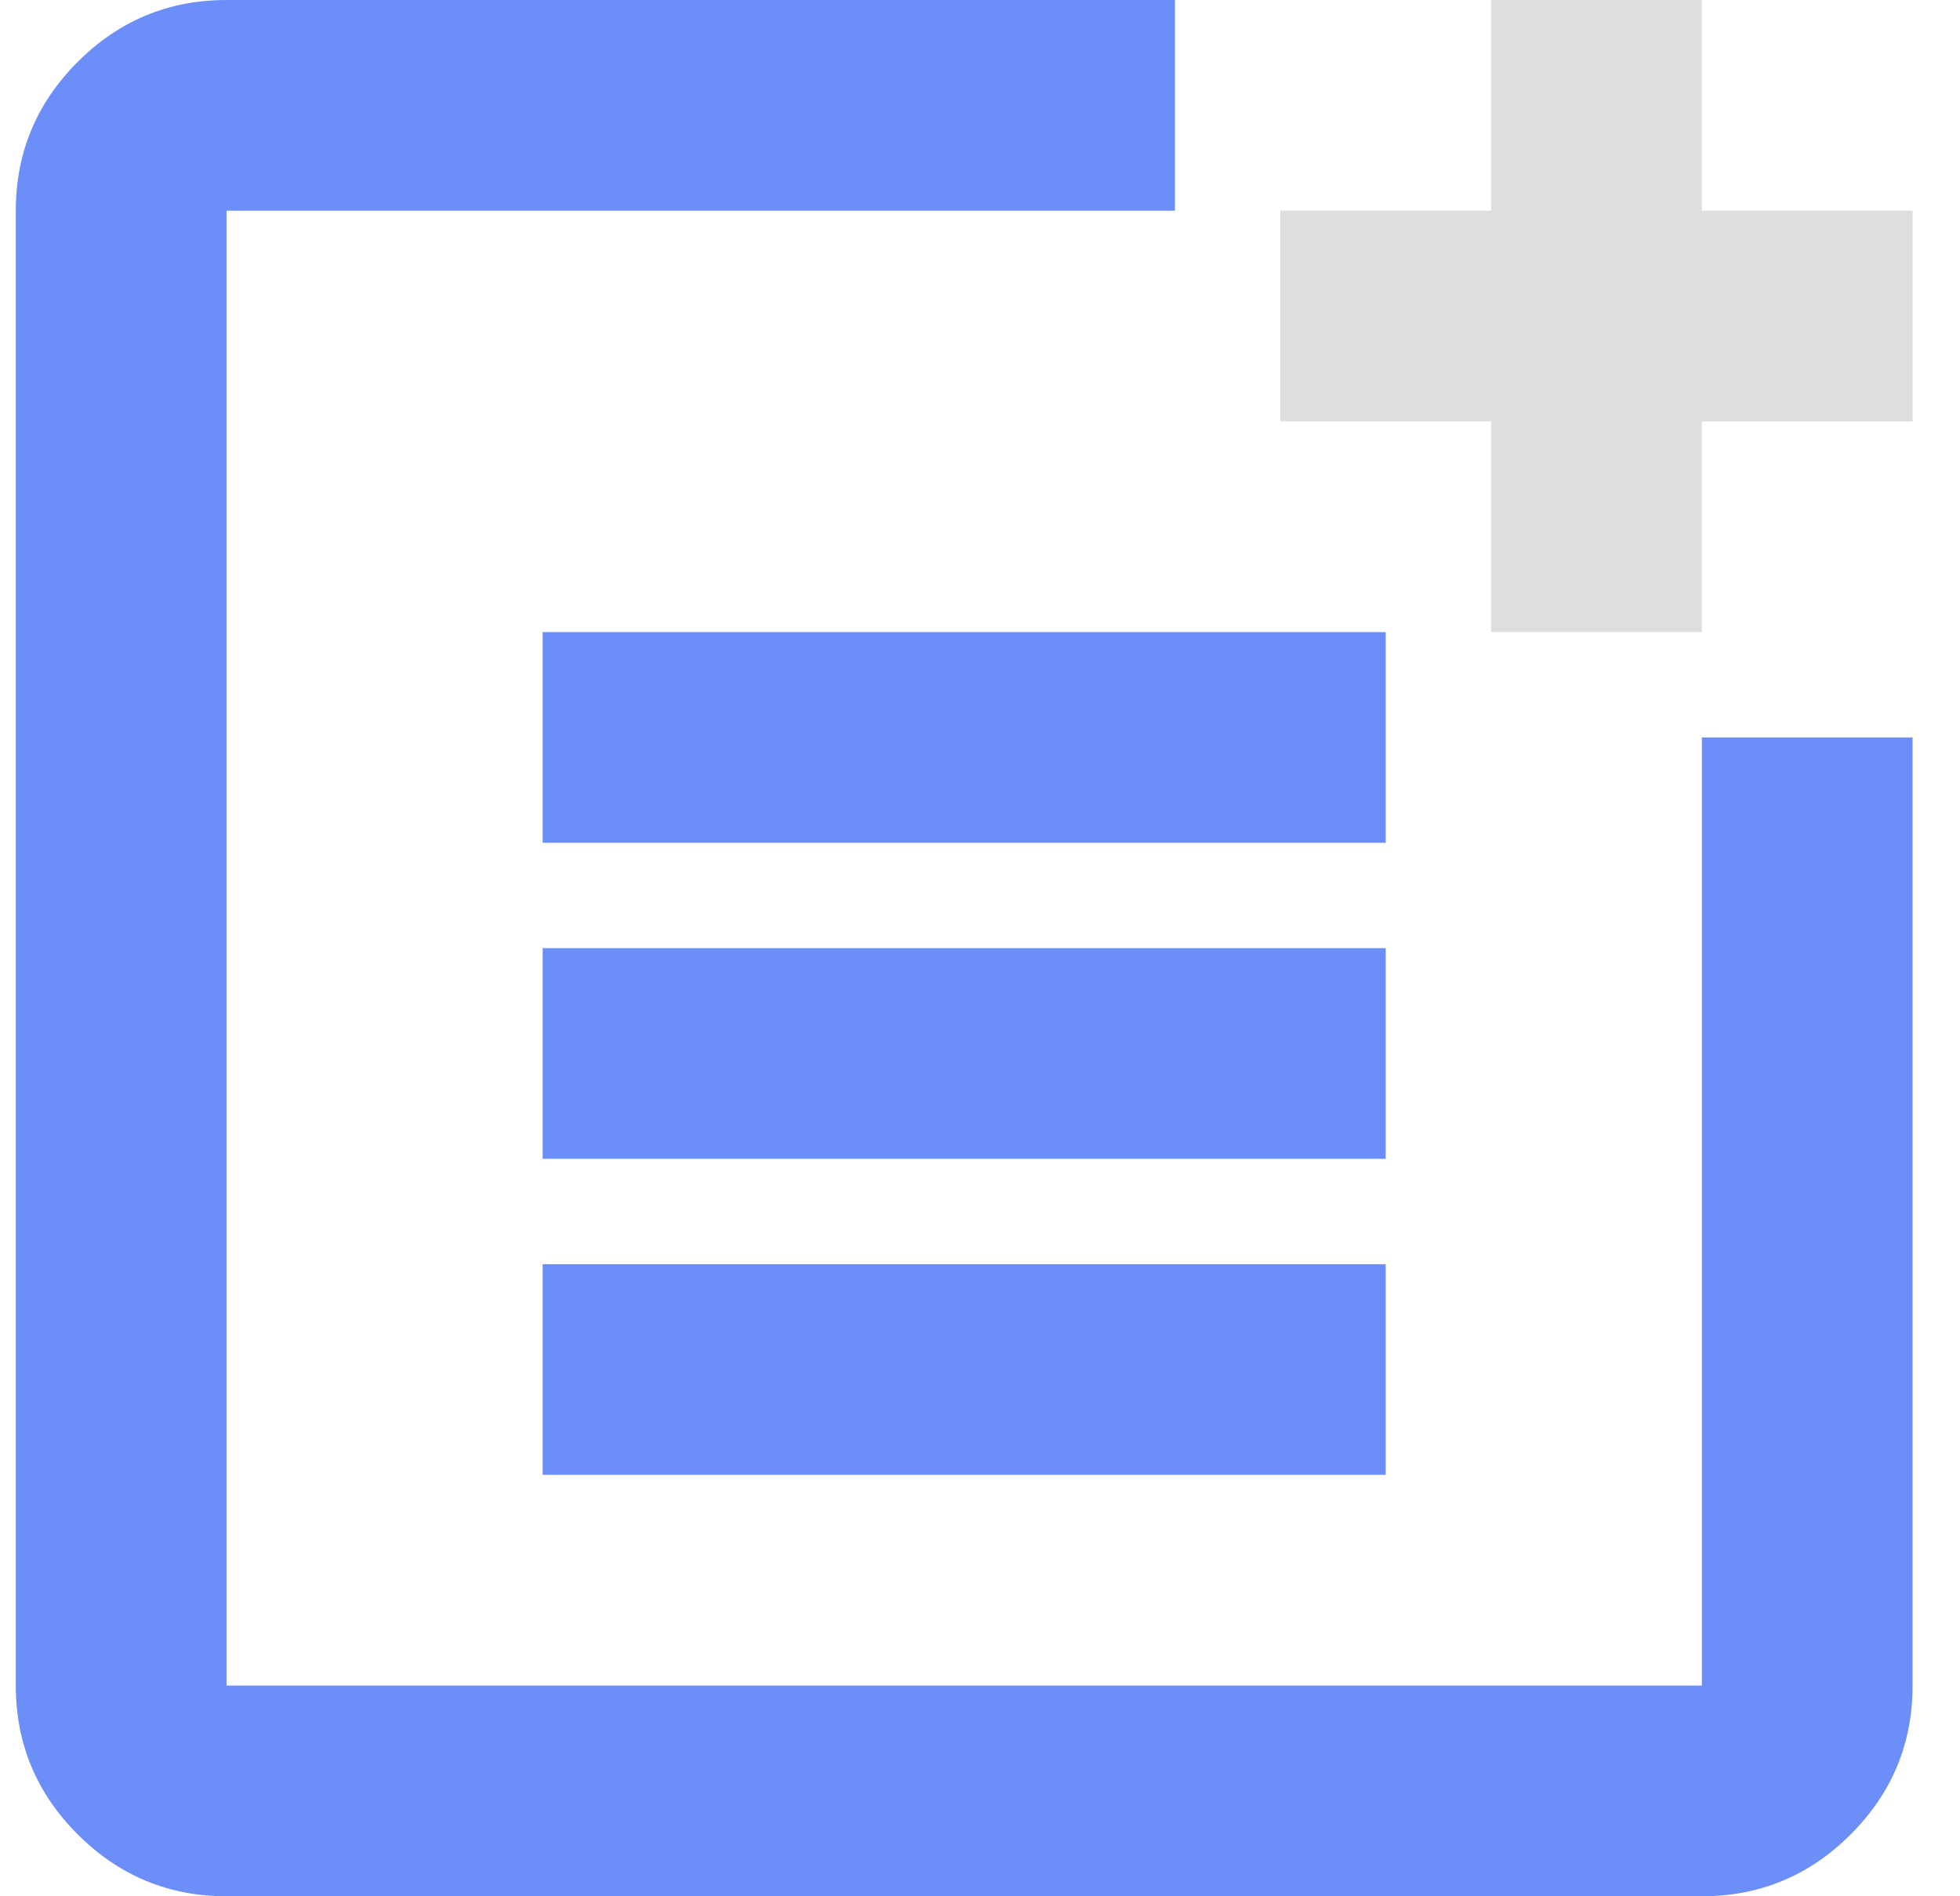 <svg width="31" height="30" viewBox="0 0 31 30" fill="none" xmlns="http://www.w3.org/2000/svg">
<path d="M3.583 30C2.667 30 1.882 29.674 1.229 29.021C0.576 28.368 0.25 27.583 0.25 26.667V3.333C0.25 2.417 0.576 1.632 1.229 0.979C1.882 0.326 2.667 0 3.583 0H18.583V3.333H3.583V26.667H26.917V11.667H30.25V26.667C30.25 27.583 29.924 28.368 29.271 29.021C28.618 29.674 27.833 30 26.917 30H3.583ZM8.583 23.333V20H21.917V23.333H8.583ZM8.583 18.333V15H21.917V18.333H8.583ZM8.583 13.333V10H21.917V13.333H8.583Z" fill="#6C8EF8"/>
<path d="M23.583 6.667V10H26.917V6.667H30.25V3.333H26.917V0H23.583V3.333H20.25V6.667H23.583Z" fill="#DEDEDE"/>
</svg>
